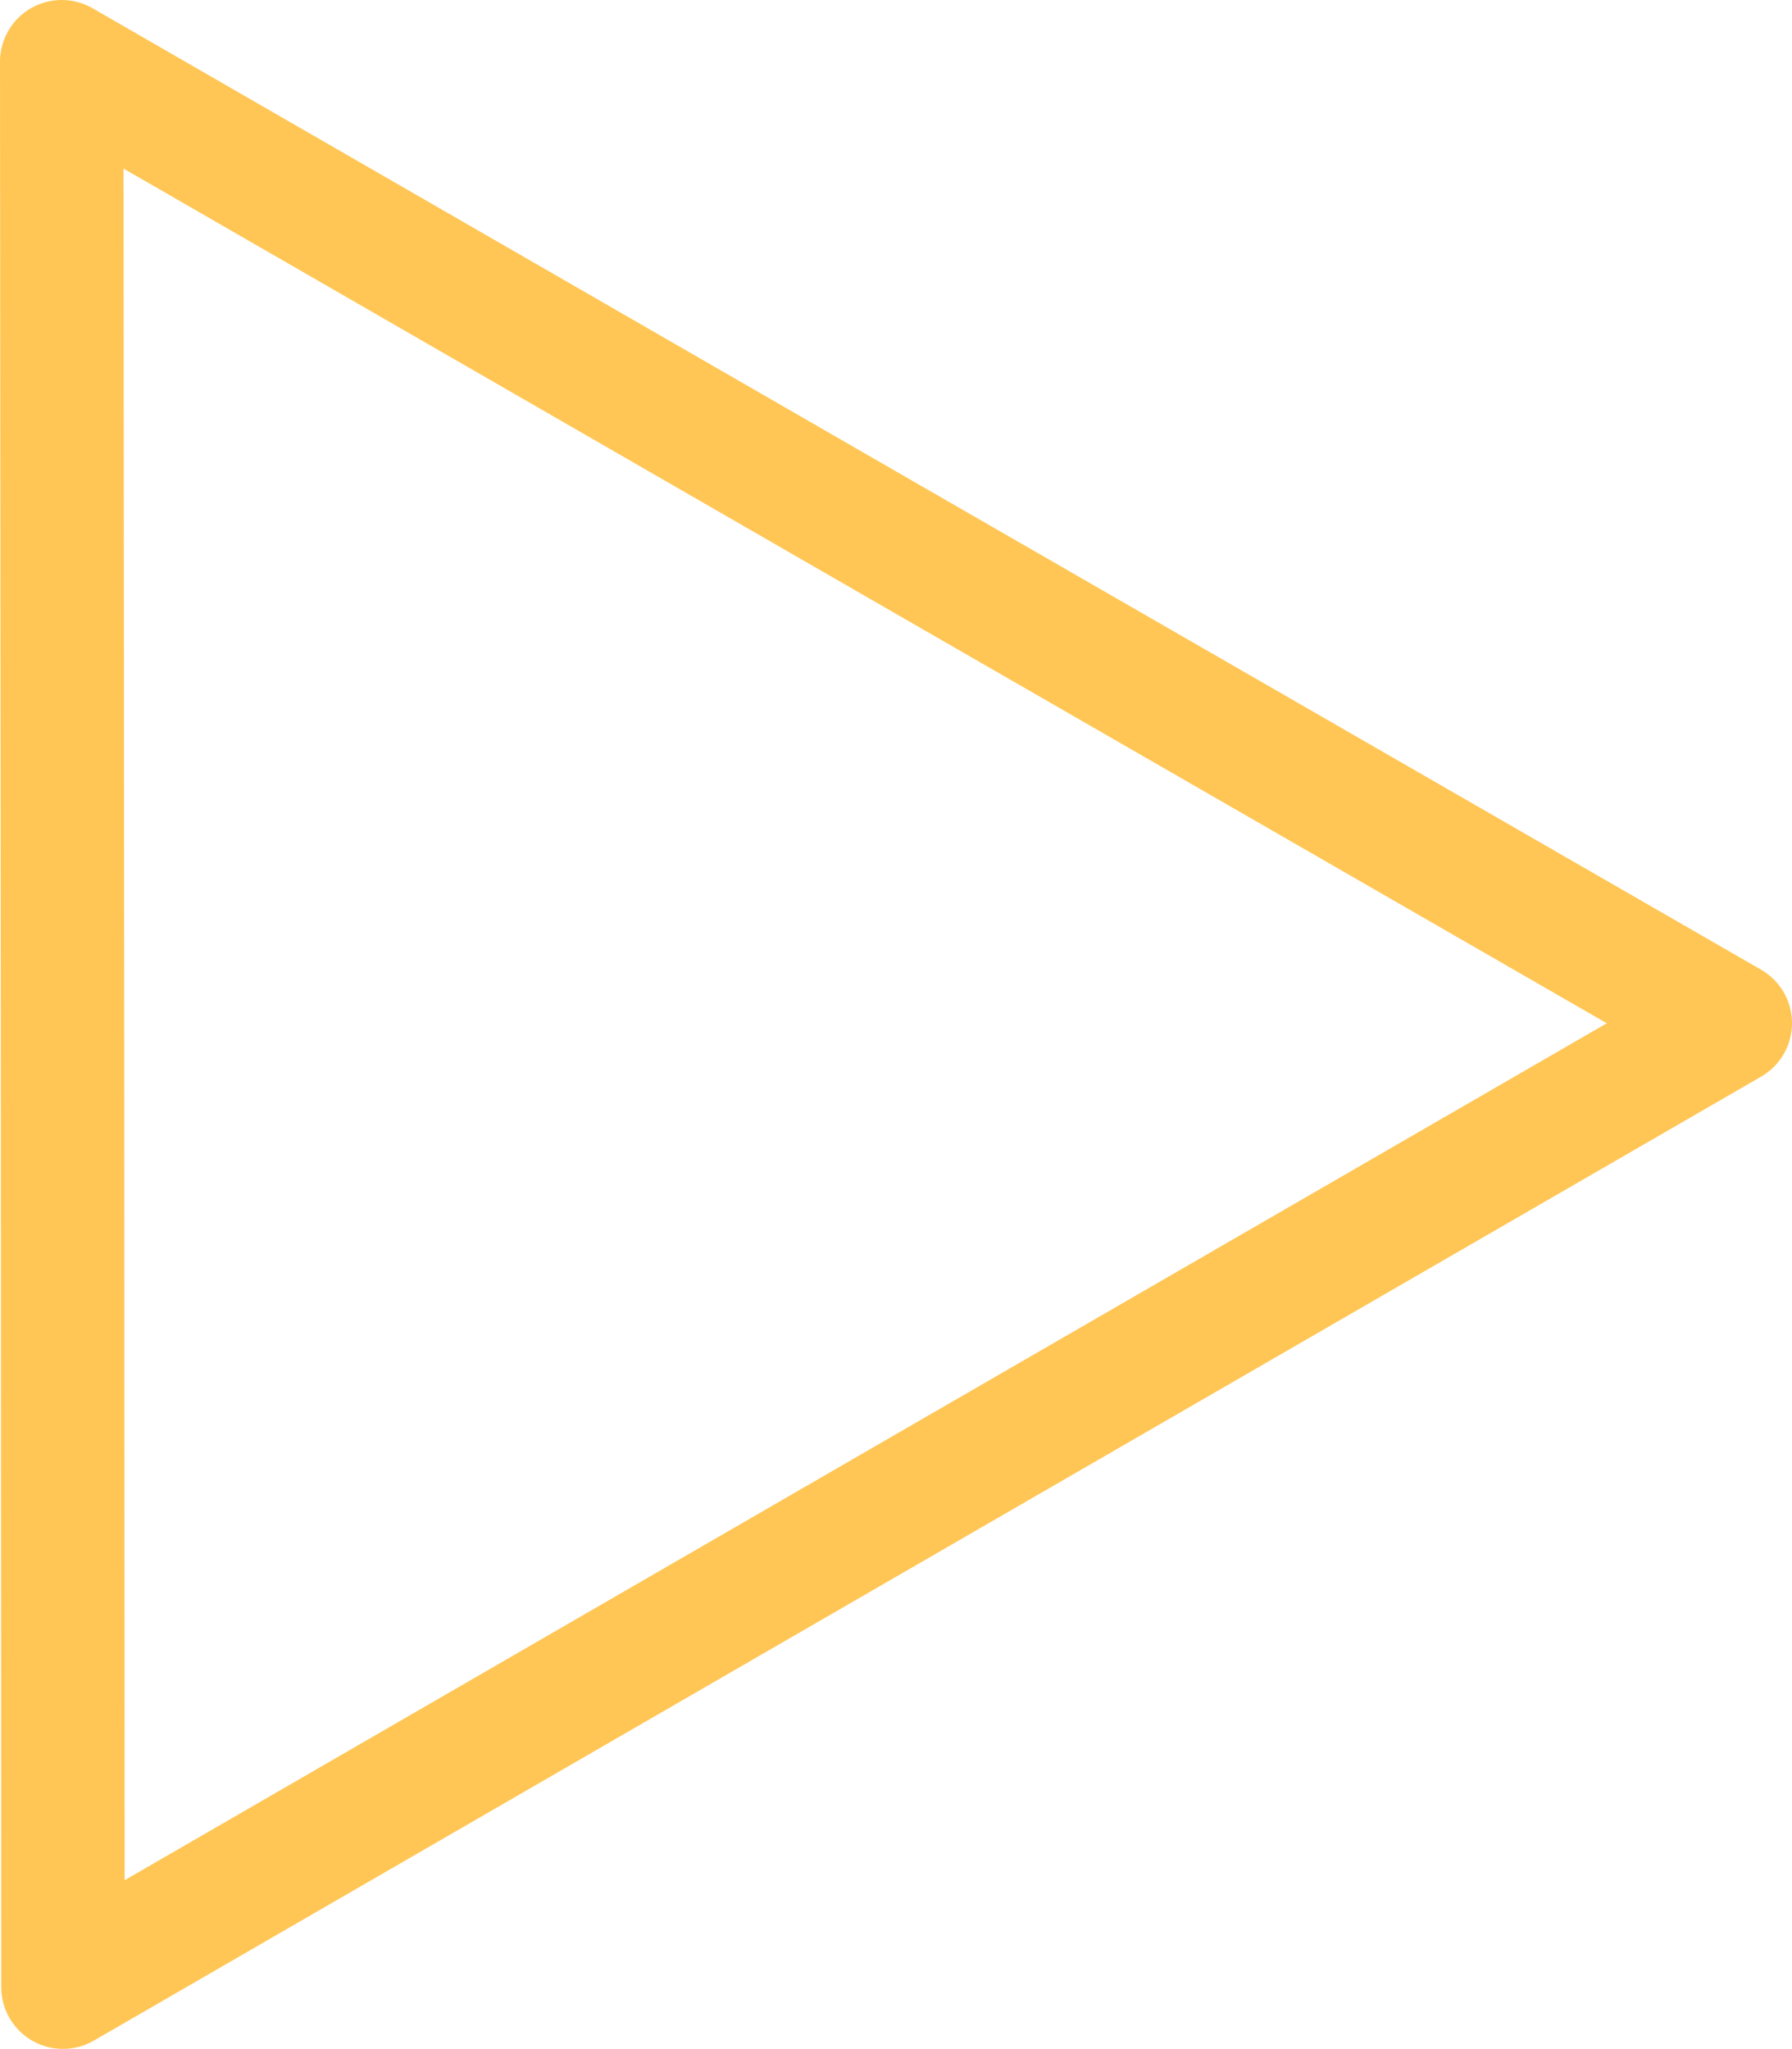 <?xml version="1.0" encoding="UTF-8"?> <svg xmlns="http://www.w3.org/2000/svg" id="Слой_1" data-name="Слой 1" viewBox="0 0 203.22 232.39"> <defs> <style>.cls-1{fill:none;stroke:#ffc655;stroke-linecap:round;stroke-linejoin:round;stroke-width:14px;}</style> </defs> <title>eall-1</title> <polygon class="cls-1" points="101.67 170.72 196.22 116.05 101.62 61.55 7 7 7.09 116.18 7.14 225.39 101.67 170.72"></polygon> </svg> 